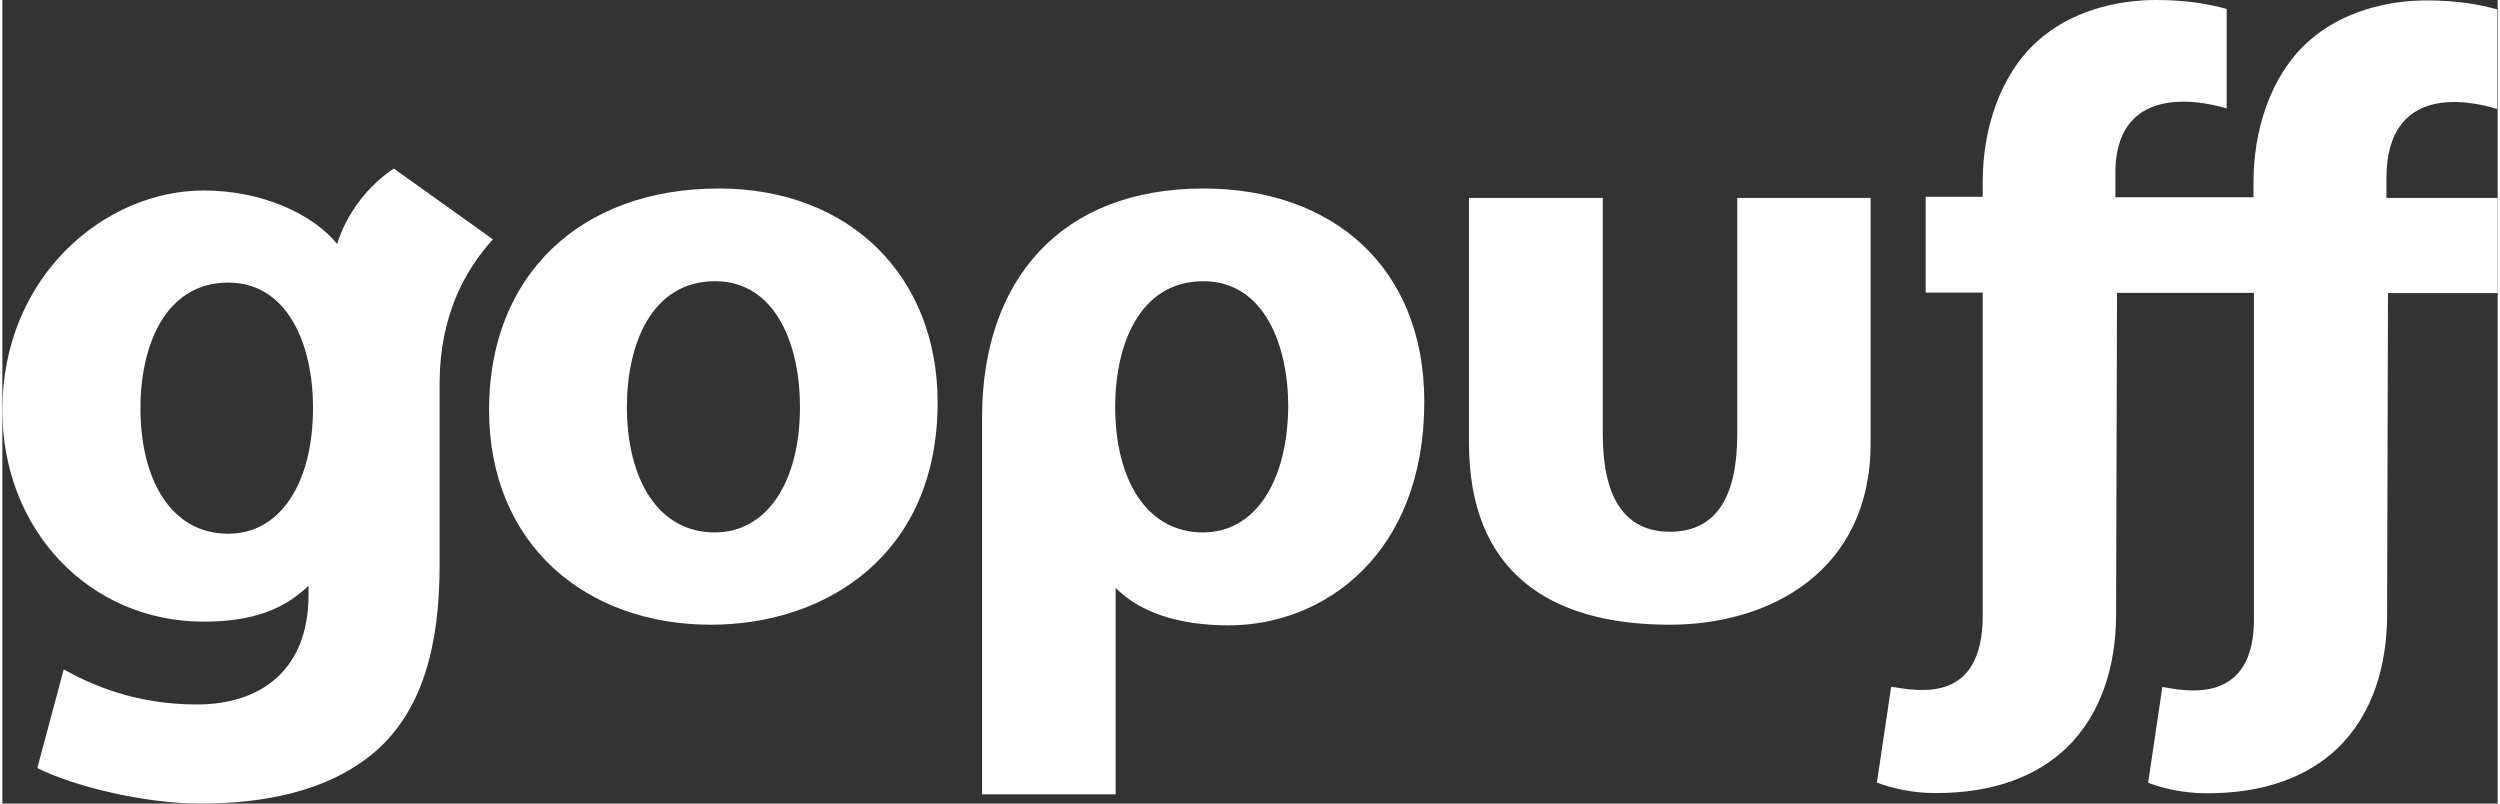 <svg xmlns:xlink="http://www.w3.org/1999/xlink" xmlns="http://www.w3.org/2000/svg" height="36" viewBox="0 0 59 19" fill="none" aria-label="Gopuff" role="img" data-testid="GopuffLogo" width="112" ><rect x="0" y="0" width="59" height="19" fill="#333333" stroke="none"/><g fill="#FFFFFF"><path d="M41.021 4.68V10.267C41.021 11.713 40.546 12.573 39.431 12.573C38.322 12.573 37.841 11.713 37.841 10.267V4.68H34.678V10.479C34.678 13.517 36.577 14.771 39.426 14.771C41.779 14.771 44.174 13.517 44.174 10.479V4.68C44.179 4.68 41.021 4.68 41.021 4.68ZM16.939 4.457C13.674 4.457 11.508 6.504 11.508 9.687C11.508 12.879 13.802 14.771 16.752 14.771C19.473 14.771 22.114 13.123 22.114 9.516C22.114 6.541 20.049 4.457 16.939 4.457ZM16.843 12.589C15.493 12.589 14.767 11.314 14.767 9.619C14.767 8.152 15.344 6.649 16.853 6.649C18.283 6.649 18.859 8.152 18.859 9.609C18.865 11.392 18.08 12.589 16.843 12.589ZM9.256 3.986C8.195 4.69 7.917 5.768 7.917 5.768C7.341 5.064 6.151 4.504 4.759 4.504C2.433 4.504 0 6.52 0 9.702C0 12.527 2.054 14.698 4.759 14.698C5.879 14.698 6.637 14.429 7.24 13.848V14.061C7.24 15.854 6.098 16.657 4.599 16.657C3.132 16.657 2.097 16.186 1.451 15.828L0.827 18.16C1.67 18.585 3.34 19 4.679 19C6.178 19 7.688 18.72 8.792 17.792C9.944 16.808 10.339 15.248 10.339 13.356V8.987C10.361 7.474 10.915 6.411 11.598 5.66C11.598 5.654 9.256 3.986 9.256 3.986ZM5.34 12.62C3.991 12.62 3.265 11.345 3.265 9.65C3.265 8.184 3.841 6.681 5.351 6.681C6.77 6.691 7.346 8.184 7.346 9.64C7.346 11.423 6.573 12.62 5.34 12.62ZM28.398 4.457C25.011 4.457 23.165 6.639 23.165 9.868V18.782H26.323V13.9C26.889 14.47 27.79 14.786 28.996 14.786C31.258 14.786 33.621 13.097 33.621 9.5C33.621 6.339 31.477 4.457 28.398 4.457ZM28.388 12.589C27.038 12.589 26.312 11.314 26.312 9.619C26.312 8.152 26.889 6.649 28.398 6.649C29.828 6.649 30.404 8.152 30.404 9.609C30.388 11.392 29.62 12.589 28.388 12.589ZM58.989 2.576V0.223C58.552 0.098 58.008 0.01 57.319 0.01C56.397 0.01 55.303 0.27 54.508 0.995C53.606 1.814 53.227 3.125 53.227 4.297V4.664H49.962V4.167C49.914 1.783 52.315 2.477 52.593 2.565V0.212C52.15 0.088 51.606 0 50.917 0C49.995 0 48.901 0.259 48.106 0.985C47.204 1.804 46.825 3.11 46.825 4.286V4.654H45.476V6.919H46.825V14.548C46.825 16.642 45.326 16.341 44.66 16.238L44.323 18.503C44.644 18.627 45.156 18.751 45.673 18.751C47.103 18.762 48.117 18.337 48.799 17.689C49.653 16.87 49.978 15.693 49.978 14.527L50 6.924H53.238V14.553C53.286 16.761 51.51 16.31 51.072 16.243L50.736 18.508C51.056 18.632 51.568 18.756 52.086 18.756C53.516 18.767 54.529 18.342 55.212 17.694C56.066 16.875 56.386 15.699 56.386 14.533L56.407 6.929H59V4.68H56.37V4.177C56.402 1.767 58.712 2.498 58.989 2.576Z" fill="#FFFFFF"></path></g></svg>